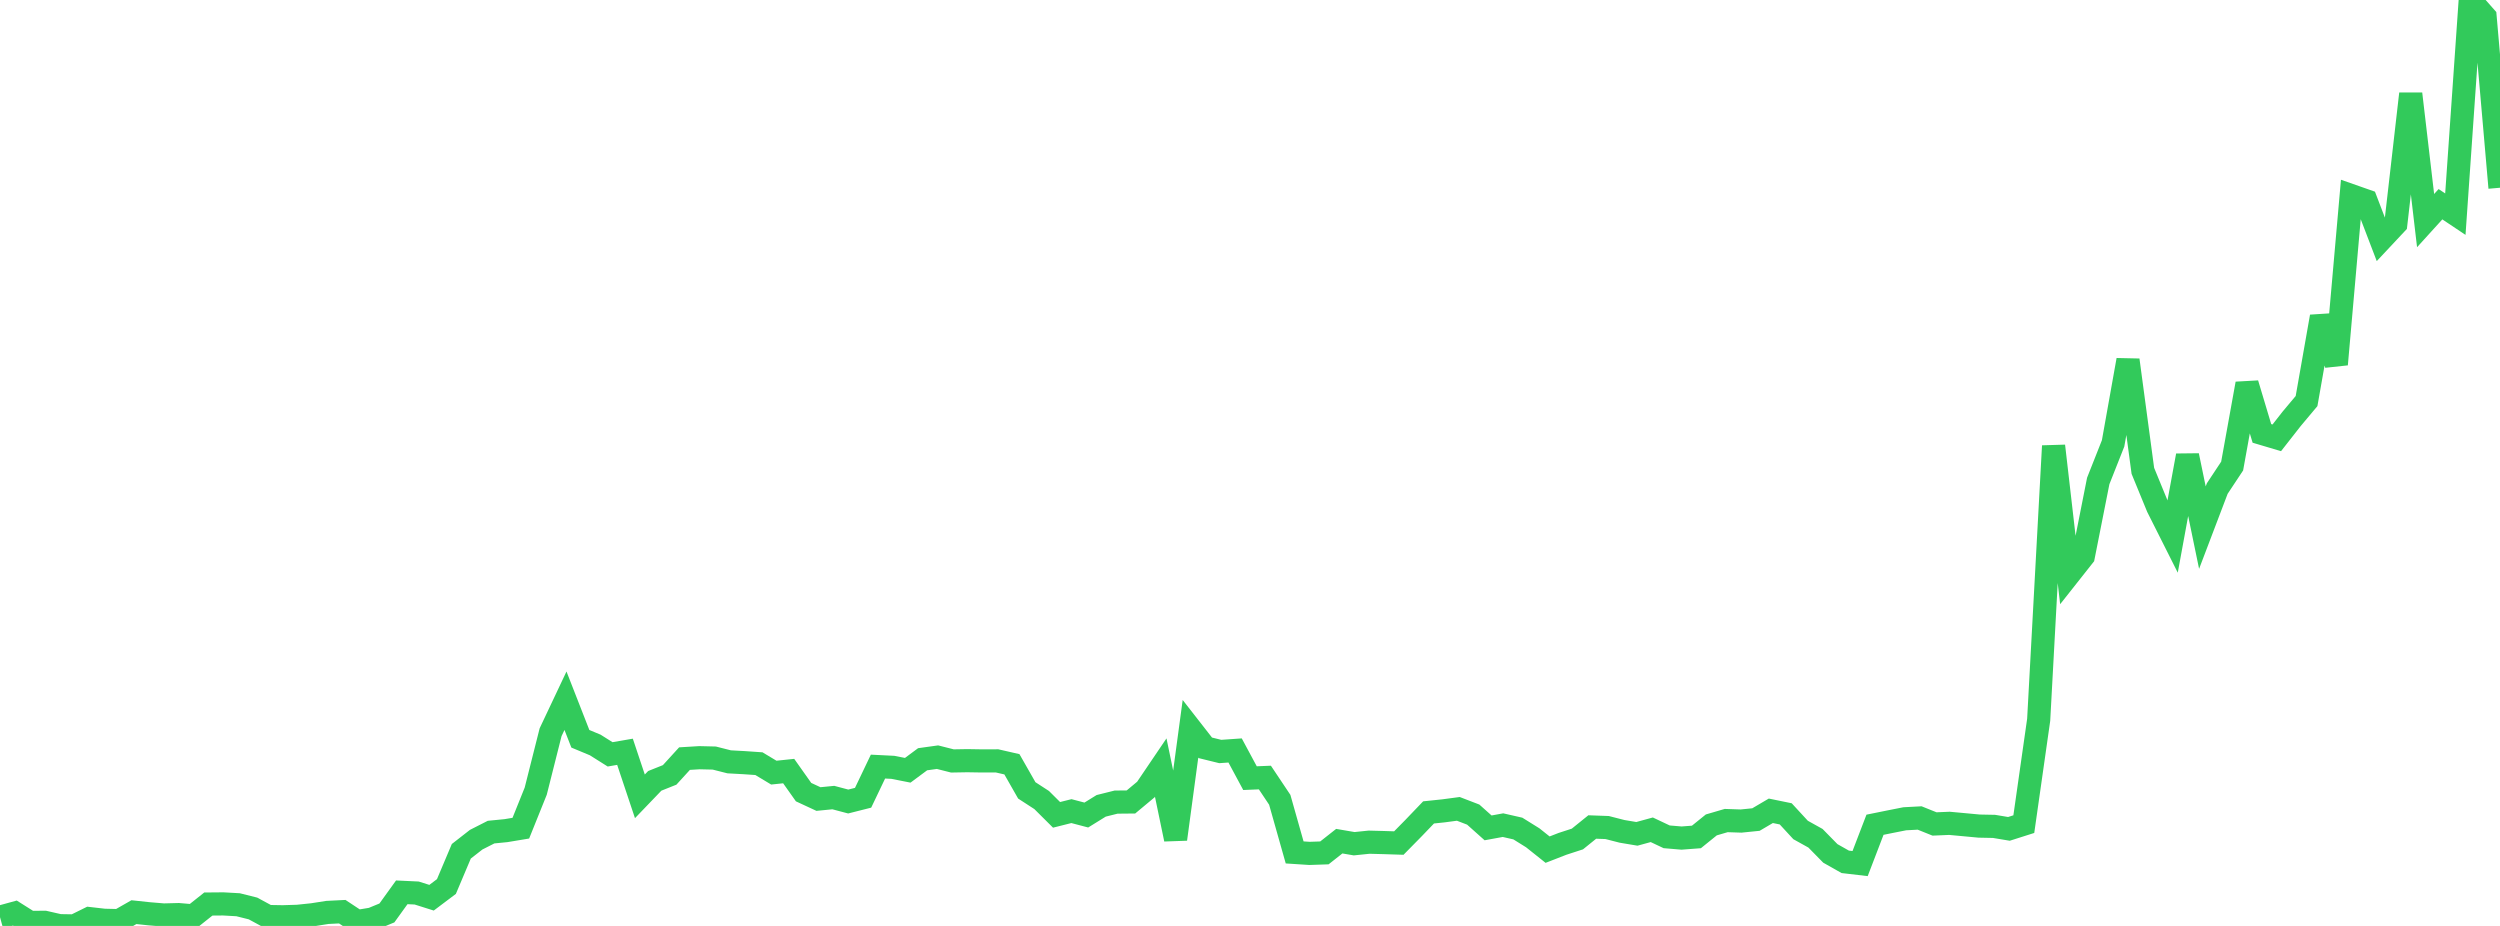 <?xml version="1.0" standalone="no"?>
<!DOCTYPE svg PUBLIC "-//W3C//DTD SVG 1.1//EN" "http://www.w3.org/Graphics/SVG/1.1/DTD/svg11.dtd">

<svg width="135" height="50" viewBox="0 0 135 50" preserveAspectRatio="none" 
  xmlns="http://www.w3.org/2000/svg"
  xmlns:xlink="http://www.w3.org/1999/xlink">


<polyline points="0.0, 49.526 0.804, 49.305 1.607, 49.811 2.411, 49.804 3.214, 49.987 4.018, 50.0 4.821, 49.603 5.625, 49.695 6.429, 49.714 7.232, 49.256 8.036, 49.342 8.839, 49.409 9.643, 49.388 10.446, 49.457 11.25, 48.818 12.054, 48.811 12.857, 48.856 13.661, 49.057 14.464, 49.492 15.268, 49.506 16.071, 49.481 16.875, 49.397 17.679, 49.271 18.482, 49.231 19.286, 49.763 20.089, 49.63 20.893, 49.299 21.696, 48.185 22.5, 48.223 23.304, 48.477 24.107, 47.872 24.911, 45.969 25.714, 45.343 26.518, 44.934 27.321, 44.855 28.125, 44.721 28.929, 42.723 29.732, 39.54 30.536, 37.839 31.339, 39.894 32.143, 40.229 32.946, 40.735 33.75, 40.596 34.554, 43.002 35.357, 42.166 36.161, 41.845 36.964, 40.965 37.768, 40.916 38.571, 40.935 39.375, 41.139 40.179, 41.183 40.982, 41.238 41.786, 41.722 42.589, 41.638 43.393, 42.775 44.196, 43.148 45.0, 43.069 45.804, 43.282 46.607, 43.079 47.411, 41.396 48.214, 41.436 49.018, 41.595 49.821, 40.999 50.625, 40.887 51.429, 41.091 52.232, 41.077 53.036, 41.09 53.839, 41.087 54.643, 41.271 55.446, 42.68 56.25, 43.202 57.054, 44.002 57.857, 43.8 58.661, 44.012 59.464, 43.515 60.268, 43.314 61.071, 43.306 61.875, 42.636 62.679, 41.448 63.482, 45.315 64.286, 39.354 65.089, 40.383 65.893, 40.581 66.696, 40.525 67.5, 42.02 68.304, 41.987 69.107, 43.189 69.911, 46.031 70.714, 46.083 71.518, 46.056 72.321, 45.423 73.125, 45.561 73.929, 45.478 74.732, 45.499 75.536, 45.525 76.339, 44.709 77.143, 43.87 77.946, 43.786 78.75, 43.679 79.554, 43.988 80.357, 44.705 81.161, 44.558 81.964, 44.741 82.768, 45.241 83.571, 45.881 84.375, 45.568 85.179, 45.306 85.982, 44.658 86.786, 44.687 87.589, 44.893 88.393, 45.028 89.196, 44.808 90.0, 45.188 90.804, 45.256 91.607, 45.195 92.411, 44.545 93.214, 44.31 94.018, 44.337 94.821, 44.256 95.625, 43.783 96.429, 43.948 97.232, 44.819 98.036, 45.266 98.839, 46.084 99.643, 46.539 100.446, 46.633 101.25, 44.536 102.054, 44.373 102.857, 44.214 103.661, 44.171 104.464, 44.494 105.268, 44.46 106.071, 44.534 106.875, 44.609 107.679, 44.625 108.482, 44.759 109.286, 44.503 110.089, 38.867 110.893, 24.081 111.696, 31.053 112.5, 30.036 113.304, 25.974 114.107, 23.944 114.911, 19.442 115.714, 25.425 116.518, 27.384 117.321, 28.98 118.125, 24.601 118.929, 28.492 119.732, 26.381 120.536, 25.167 121.339, 20.72 122.143, 23.404 122.946, 23.643 123.75, 22.616 124.554, 21.657 125.357, 17.098 126.161, 19.675 126.964, 10.562 127.768, 10.844 128.571, 12.943 129.375, 12.085 130.179, 5.065 130.982, 11.913 131.786, 11.028 132.589, 11.565 133.393, 0.0 134.196, 0.91 135.0, 10.138" fill="none" stroke="#32ca5b" stroke-width="1.25"/>

</svg>